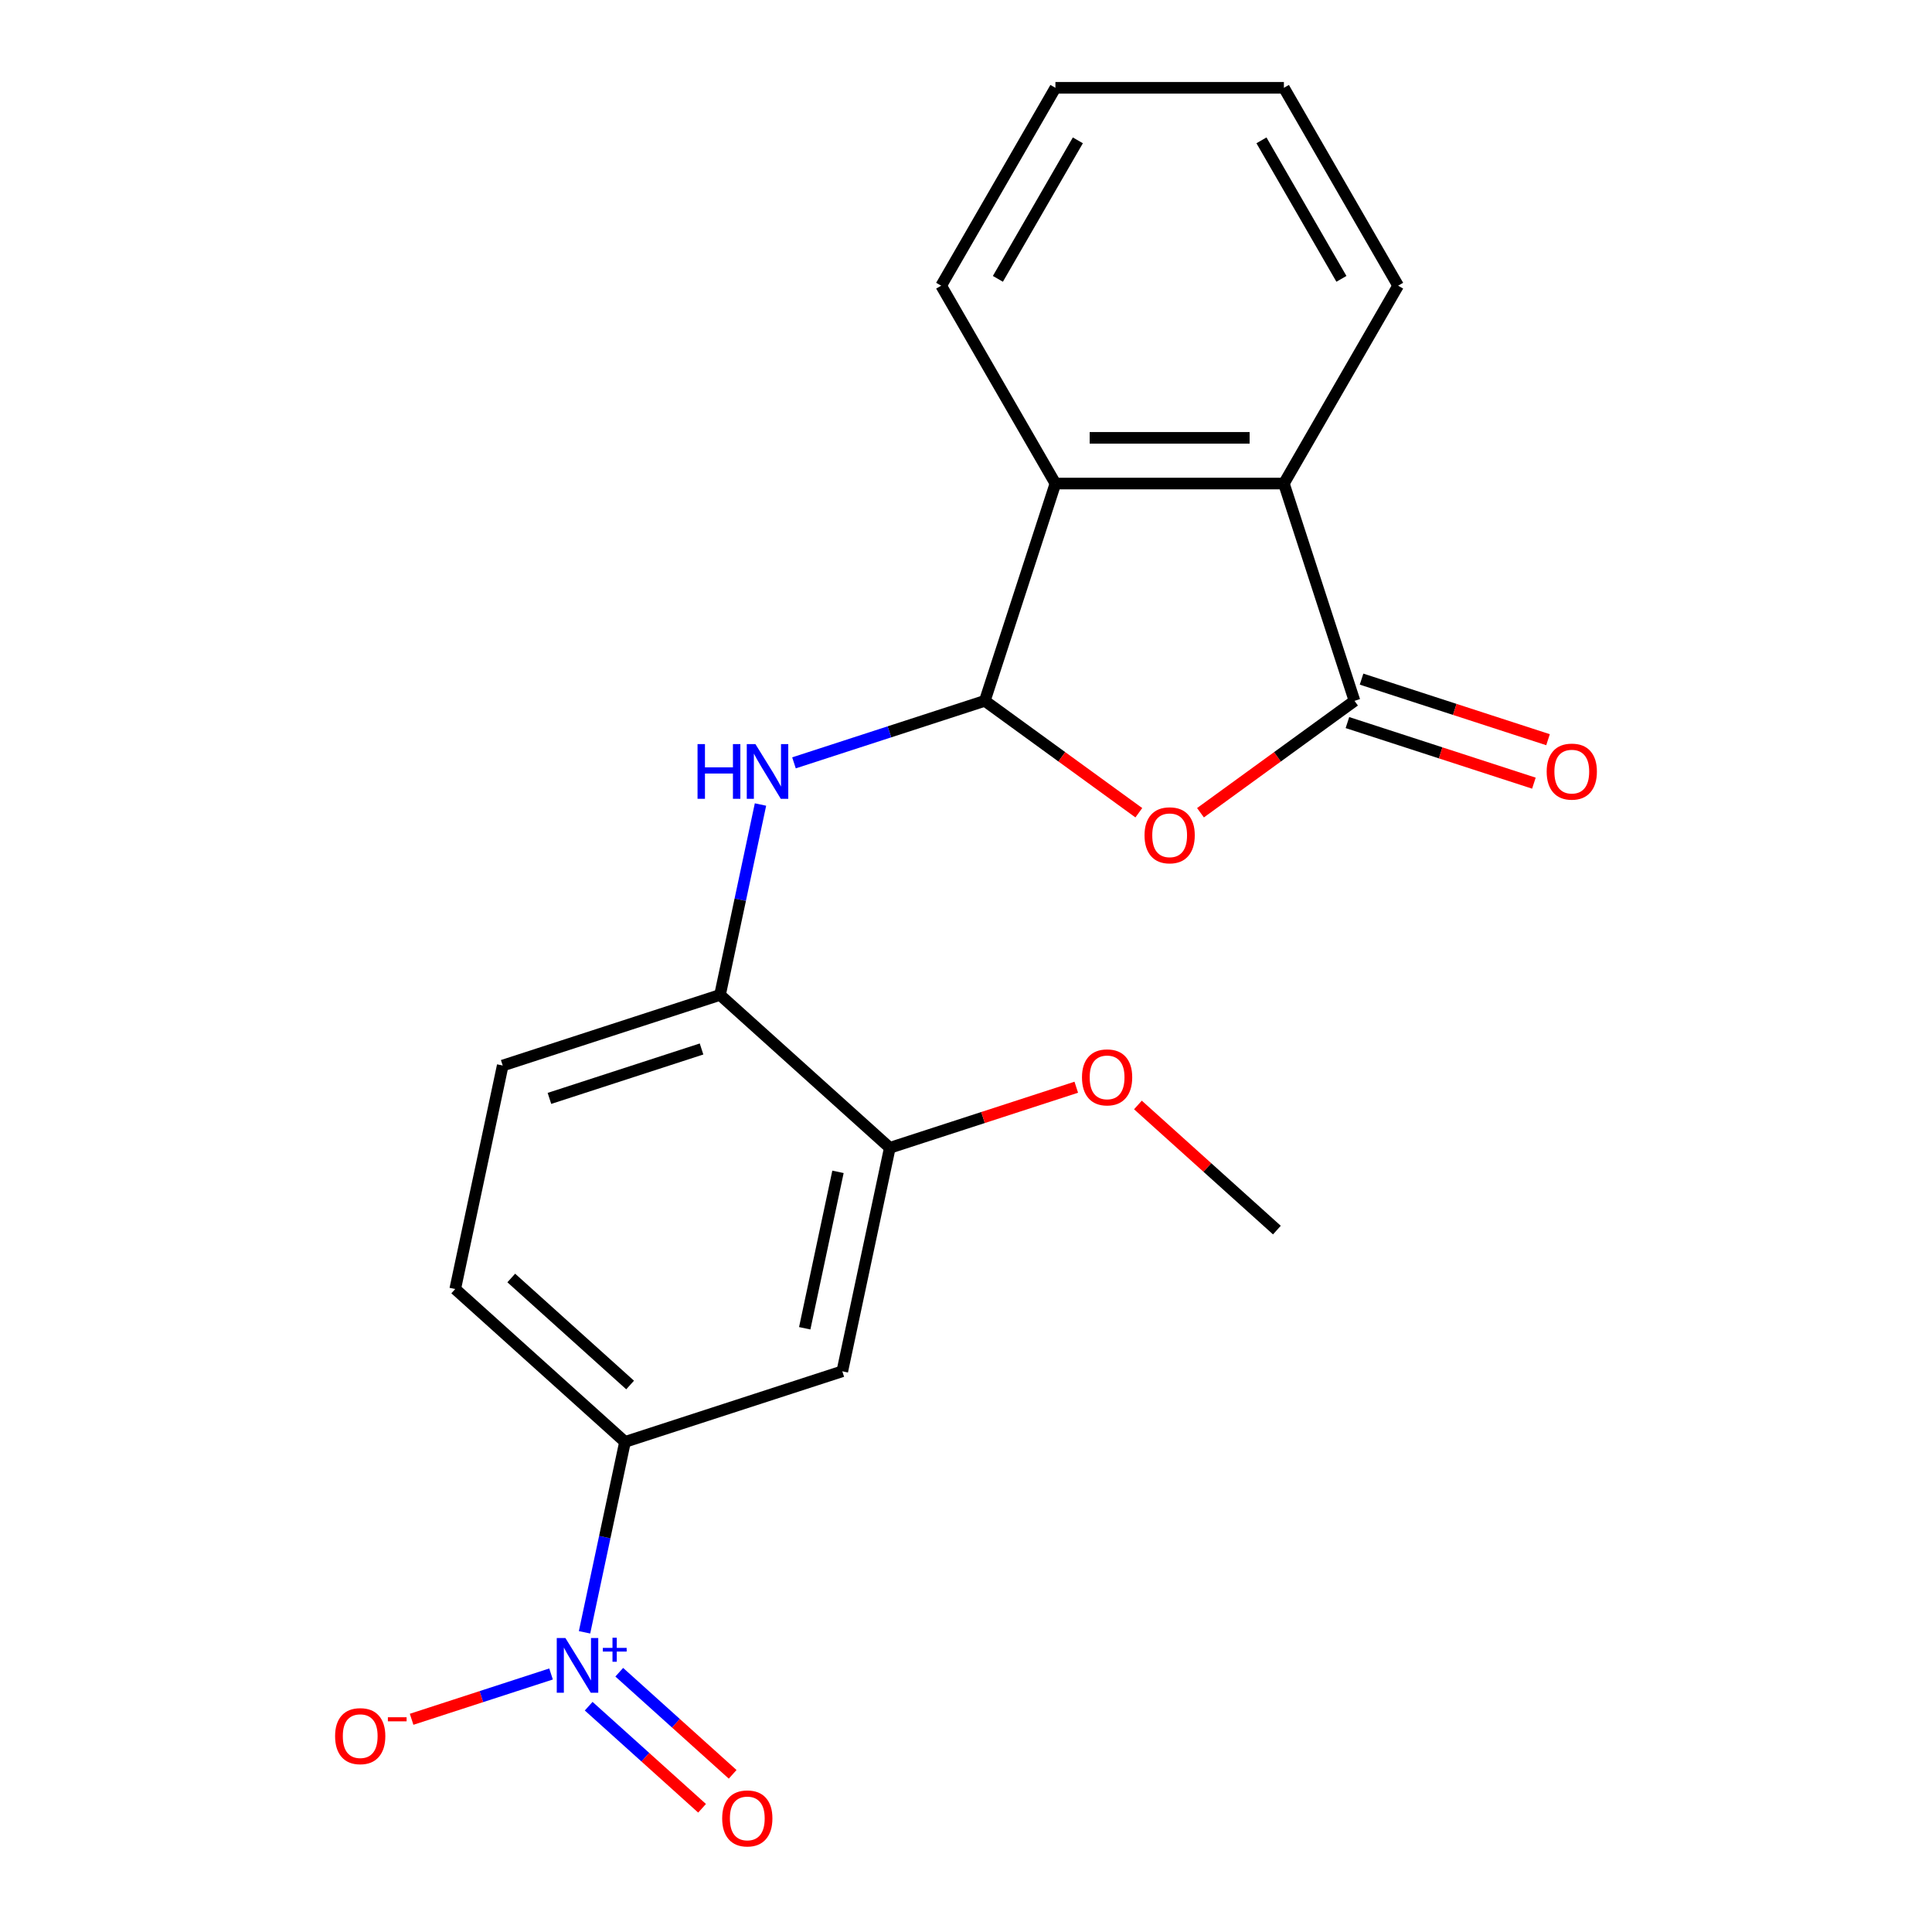 <?xml version='1.0' encoding='iso-8859-1'?>
<svg version='1.1' baseProfile='full'
              xmlns='http://www.w3.org/2000/svg'
                      xmlns:rdkit='http://www.rdkit.org/xml'
                      xmlns:xlink='http://www.w3.org/1999/xlink'
                  xml:space='preserve'
width='1000px' height='1000px' viewBox='0 0 1000 1000'>
<!-- END OF HEADER -->
<rect style='opacity:1.0;fill:#FFFFFF;stroke:none' width='1000' height='1000' x='0' y='0'> </rect>
<path class='bond-0' d='M 509.737,362.756 L 549.595,391.715' style='fill:none;fill-rule:evenodd;stroke:#000000;stroke-width:6px;stroke-linecap:butt;stroke-linejoin:miter;stroke-opacity:1' />
<path class='bond-0' d='M 549.595,391.715 L 589.454,420.674' style='fill:none;fill-rule:evenodd;stroke:#FF0000;stroke-width:6px;stroke-linecap:butt;stroke-linejoin:miter;stroke-opacity:1' />
<path class='bond-3' d='M 509.737,362.756 L 546.281,250.285' style='fill:none;fill-rule:evenodd;stroke:#000000;stroke-width:6px;stroke-linecap:butt;stroke-linejoin:miter;stroke-opacity:1' />
<path class='bond-5' d='M 509.737,362.756 L 460.35,378.803' style='fill:none;fill-rule:evenodd;stroke:#000000;stroke-width:6px;stroke-linecap:butt;stroke-linejoin:miter;stroke-opacity:1' />
<path class='bond-5' d='M 460.35,378.803 L 410.962,394.85' style='fill:none;fill-rule:evenodd;stroke:#0000FF;stroke-width:6px;stroke-linecap:butt;stroke-linejoin:miter;stroke-opacity:1' />
<path class='bond-1' d='M 621.367,420.674 L 661.225,391.715' style='fill:none;fill-rule:evenodd;stroke:#FF0000;stroke-width:6px;stroke-linecap:butt;stroke-linejoin:miter;stroke-opacity:1' />
<path class='bond-1' d='M 661.225,391.715 L 701.084,362.756' style='fill:none;fill-rule:evenodd;stroke:#000000;stroke-width:6px;stroke-linecap:butt;stroke-linejoin:miter;stroke-opacity:1' />
<path class='bond-12' d='M 697.43,374.003 L 745.687,389.683' style='fill:none;fill-rule:evenodd;stroke:#000000;stroke-width:6px;stroke-linecap:butt;stroke-linejoin:miter;stroke-opacity:1' />
<path class='bond-12' d='M 745.687,389.683 L 793.944,405.363' style='fill:none;fill-rule:evenodd;stroke:#FF0000;stroke-width:6px;stroke-linecap:butt;stroke-linejoin:miter;stroke-opacity:1' />
<path class='bond-12' d='M 704.738,351.509 L 752.996,367.189' style='fill:none;fill-rule:evenodd;stroke:#000000;stroke-width:6px;stroke-linecap:butt;stroke-linejoin:miter;stroke-opacity:1' />
<path class='bond-12' d='M 752.996,367.189 L 801.253,382.869' style='fill:none;fill-rule:evenodd;stroke:#FF0000;stroke-width:6px;stroke-linecap:butt;stroke-linejoin:miter;stroke-opacity:1' />
<path class='bond-21' d='M 701.084,362.756 L 664.54,250.285' style='fill:none;fill-rule:evenodd;stroke:#000000;stroke-width:6px;stroke-linecap:butt;stroke-linejoin:miter;stroke-opacity:1' />
<path class='bond-2' d='M 302.554,844.883 L 313.029,795.604' style='fill:none;fill-rule:evenodd;stroke:#0000FF;stroke-width:6px;stroke-linecap:butt;stroke-linejoin:miter;stroke-opacity:1' />
<path class='bond-2' d='M 313.029,795.604 L 323.503,746.325' style='fill:none;fill-rule:evenodd;stroke:#000000;stroke-width:6px;stroke-linecap:butt;stroke-linejoin:miter;stroke-opacity:1' />
<path class='bond-10' d='M 285.22,866.45 L 249.135,878.174' style='fill:none;fill-rule:evenodd;stroke:#0000FF;stroke-width:6px;stroke-linecap:butt;stroke-linejoin:miter;stroke-opacity:1' />
<path class='bond-10' d='M 249.135,878.174 L 213.05,889.899' style='fill:none;fill-rule:evenodd;stroke:#FF0000;stroke-width:6px;stroke-linecap:butt;stroke-linejoin:miter;stroke-opacity:1' />
<path class='bond-11' d='M 304.699,883.12 L 334.045,909.543' style='fill:none;fill-rule:evenodd;stroke:#0000FF;stroke-width:6px;stroke-linecap:butt;stroke-linejoin:miter;stroke-opacity:1' />
<path class='bond-11' d='M 334.045,909.543 L 363.391,935.966' style='fill:none;fill-rule:evenodd;stroke:#FF0000;stroke-width:6px;stroke-linecap:butt;stroke-linejoin:miter;stroke-opacity:1' />
<path class='bond-11' d='M 320.526,865.543 L 349.871,891.966' style='fill:none;fill-rule:evenodd;stroke:#0000FF;stroke-width:6px;stroke-linecap:butt;stroke-linejoin:miter;stroke-opacity:1' />
<path class='bond-11' d='M 349.871,891.966 L 379.217,918.389' style='fill:none;fill-rule:evenodd;stroke:#FF0000;stroke-width:6px;stroke-linecap:butt;stroke-linejoin:miter;stroke-opacity:1' />
<path class='bond-4' d='M 546.281,250.285 L 664.54,250.285' style='fill:none;fill-rule:evenodd;stroke:#000000;stroke-width:6px;stroke-linecap:butt;stroke-linejoin:miter;stroke-opacity:1' />
<path class='bond-4' d='M 564.02,226.633 L 646.801,226.633' style='fill:none;fill-rule:evenodd;stroke:#000000;stroke-width:6px;stroke-linecap:butt;stroke-linejoin:miter;stroke-opacity:1' />
<path class='bond-17' d='M 546.281,250.285 L 487.151,147.87' style='fill:none;fill-rule:evenodd;stroke:#000000;stroke-width:6px;stroke-linecap:butt;stroke-linejoin:miter;stroke-opacity:1' />
<path class='bond-16' d='M 664.54,250.285 L 723.669,147.87' style='fill:none;fill-rule:evenodd;stroke:#000000;stroke-width:6px;stroke-linecap:butt;stroke-linejoin:miter;stroke-opacity:1' />
<path class='bond-8' d='M 393.628,416.417 L 383.153,465.696' style='fill:none;fill-rule:evenodd;stroke:#0000FF;stroke-width:6px;stroke-linecap:butt;stroke-linejoin:miter;stroke-opacity:1' />
<path class='bond-8' d='M 383.153,465.696 L 372.678,514.975' style='fill:none;fill-rule:evenodd;stroke:#000000;stroke-width:6px;stroke-linecap:butt;stroke-linejoin:miter;stroke-opacity:1' />
<path class='bond-6' d='M 323.503,746.325 L 235.62,667.194' style='fill:none;fill-rule:evenodd;stroke:#000000;stroke-width:6px;stroke-linecap:butt;stroke-linejoin:miter;stroke-opacity:1' />
<path class='bond-6' d='M 326.147,716.878 L 264.629,661.487' style='fill:none;fill-rule:evenodd;stroke:#000000;stroke-width:6px;stroke-linecap:butt;stroke-linejoin:miter;stroke-opacity:1' />
<path class='bond-22' d='M 323.503,746.325 L 435.975,709.781' style='fill:none;fill-rule:evenodd;stroke:#000000;stroke-width:6px;stroke-linecap:butt;stroke-linejoin:miter;stroke-opacity:1' />
<path class='bond-7' d='M 435.975,709.781 L 460.562,594.106' style='fill:none;fill-rule:evenodd;stroke:#000000;stroke-width:6px;stroke-linecap:butt;stroke-linejoin:miter;stroke-opacity:1' />
<path class='bond-7' d='M 416.528,687.512 L 433.739,606.54' style='fill:none;fill-rule:evenodd;stroke:#000000;stroke-width:6px;stroke-linecap:butt;stroke-linejoin:miter;stroke-opacity:1' />
<path class='bond-9' d='M 372.678,514.975 L 460.562,594.106' style='fill:none;fill-rule:evenodd;stroke:#000000;stroke-width:6px;stroke-linecap:butt;stroke-linejoin:miter;stroke-opacity:1' />
<path class='bond-14' d='M 372.678,514.975 L 260.207,551.519' style='fill:none;fill-rule:evenodd;stroke:#000000;stroke-width:6px;stroke-linecap:butt;stroke-linejoin:miter;stroke-opacity:1' />
<path class='bond-14' d='M 363.117,542.951 L 284.387,568.532' style='fill:none;fill-rule:evenodd;stroke:#000000;stroke-width:6px;stroke-linecap:butt;stroke-linejoin:miter;stroke-opacity:1' />
<path class='bond-15' d='M 460.562,594.106 L 508.819,578.426' style='fill:none;fill-rule:evenodd;stroke:#000000;stroke-width:6px;stroke-linecap:butt;stroke-linejoin:miter;stroke-opacity:1' />
<path class='bond-15' d='M 508.819,578.426 L 557.076,562.746' style='fill:none;fill-rule:evenodd;stroke:#FF0000;stroke-width:6px;stroke-linecap:butt;stroke-linejoin:miter;stroke-opacity:1' />
<path class='bond-13' d='M 235.62,667.194 L 260.207,551.519' style='fill:none;fill-rule:evenodd;stroke:#000000;stroke-width:6px;stroke-linecap:butt;stroke-linejoin:miter;stroke-opacity:1' />
<path class='bond-18' d='M 588.989,571.929 L 624.953,604.311' style='fill:none;fill-rule:evenodd;stroke:#FF0000;stroke-width:6px;stroke-linecap:butt;stroke-linejoin:miter;stroke-opacity:1' />
<path class='bond-18' d='M 624.953,604.311 L 660.917,636.692' style='fill:none;fill-rule:evenodd;stroke:#000000;stroke-width:6px;stroke-linecap:butt;stroke-linejoin:miter;stroke-opacity:1' />
<path class='bond-23' d='M 723.669,147.87 L 664.54,45.455' style='fill:none;fill-rule:evenodd;stroke:#000000;stroke-width:6px;stroke-linecap:butt;stroke-linejoin:miter;stroke-opacity:1' />
<path class='bond-23' d='M 694.317,144.333 L 652.926,72.643' style='fill:none;fill-rule:evenodd;stroke:#000000;stroke-width:6px;stroke-linecap:butt;stroke-linejoin:miter;stroke-opacity:1' />
<path class='bond-19' d='M 487.151,147.87 L 546.281,45.455' style='fill:none;fill-rule:evenodd;stroke:#000000;stroke-width:6px;stroke-linecap:butt;stroke-linejoin:miter;stroke-opacity:1' />
<path class='bond-19' d='M 516.504,144.333 L 557.895,72.643' style='fill:none;fill-rule:evenodd;stroke:#000000;stroke-width:6px;stroke-linecap:butt;stroke-linejoin:miter;stroke-opacity:1' />
<path class='bond-20' d='M 546.281,45.455 L 664.54,45.455' style='fill:none;fill-rule:evenodd;stroke:#000000;stroke-width:6px;stroke-linecap:butt;stroke-linejoin:miter;stroke-opacity:1' />
<path  class='atom-1' d='M 592.41 432.347
Q 592.41 425.547, 595.77 421.747
Q 599.13 417.947, 605.41 417.947
Q 611.69 417.947, 615.05 421.747
Q 618.41 425.547, 618.41 432.347
Q 618.41 439.227, 615.01 443.147
Q 611.61 447.027, 605.41 447.027
Q 599.17 447.027, 595.77 443.147
Q 592.41 439.267, 592.41 432.347
M 605.41 443.827
Q 609.73 443.827, 612.05 440.947
Q 614.41 438.027, 614.41 432.347
Q 614.41 426.787, 612.05 423.987
Q 609.73 421.147, 605.41 421.147
Q 601.09 421.147, 598.73 423.947
Q 596.41 426.747, 596.41 432.347
Q 596.41 438.067, 598.73 440.947
Q 601.09 443.827, 605.41 443.827
' fill='#FF0000'/>
<path  class='atom-3' d='M 292.656 847.839
L 301.936 862.839
Q 302.856 864.319, 304.336 866.999
Q 305.816 869.679, 305.896 869.839
L 305.896 847.839
L 309.656 847.839
L 309.656 876.159
L 305.776 876.159
L 295.816 859.759
Q 294.656 857.839, 293.416 855.639
Q 292.216 853.439, 291.856 852.759
L 291.856 876.159
L 288.176 876.159
L 288.176 847.839
L 292.656 847.839
' fill='#0000FF'/>
<path  class='atom-3' d='M 312.032 852.944
L 317.022 852.944
L 317.022 847.691
L 319.239 847.691
L 319.239 852.944
L 324.361 852.944
L 324.361 854.845
L 319.239 854.845
L 319.239 860.125
L 317.022 860.125
L 317.022 854.845
L 312.032 854.845
L 312.032 852.944
' fill='#0000FF'/>
<path  class='atom-6' d='M 361.046 385.14
L 364.886 385.14
L 364.886 397.18
L 379.366 397.18
L 379.366 385.14
L 383.206 385.14
L 383.206 413.46
L 379.366 413.46
L 379.366 400.38
L 364.886 400.38
L 364.886 413.46
L 361.046 413.46
L 361.046 385.14
' fill='#0000FF'/>
<path  class='atom-6' d='M 391.006 385.14
L 400.286 400.14
Q 401.206 401.62, 402.686 404.3
Q 404.166 406.98, 404.246 407.14
L 404.246 385.14
L 408.006 385.14
L 408.006 413.46
L 404.126 413.46
L 394.166 397.06
Q 393.006 395.14, 391.766 392.94
Q 390.566 390.74, 390.206 390.06
L 390.206 413.46
L 386.526 413.46
L 386.526 385.14
L 391.006 385.14
' fill='#0000FF'/>
<path  class='atom-11' d='M 173.445 898.623
Q 173.445 891.823, 176.805 888.023
Q 180.165 884.223, 186.445 884.223
Q 192.725 884.223, 196.085 888.023
Q 199.445 891.823, 199.445 898.623
Q 199.445 905.503, 196.045 909.423
Q 192.645 913.303, 186.445 913.303
Q 180.205 913.303, 176.805 909.423
Q 173.445 905.543, 173.445 898.623
M 186.445 910.103
Q 190.765 910.103, 193.085 907.223
Q 195.445 904.303, 195.445 898.623
Q 195.445 893.063, 193.085 890.263
Q 190.765 887.423, 186.445 887.423
Q 182.125 887.423, 179.765 890.223
Q 177.445 893.023, 177.445 898.623
Q 177.445 904.343, 179.765 907.223
Q 182.125 910.103, 186.445 910.103
' fill='#FF0000'/>
<path  class='atom-11' d='M 200.765 888.846
L 210.454 888.846
L 210.454 890.958
L 200.765 890.958
L 200.765 888.846
' fill='#FF0000'/>
<path  class='atom-12' d='M 373.8 941.21
Q 373.8 934.41, 377.16 930.61
Q 380.52 926.81, 386.8 926.81
Q 393.08 926.81, 396.44 930.61
Q 399.8 934.41, 399.8 941.21
Q 399.8 948.09, 396.4 952.01
Q 393 955.89, 386.8 955.89
Q 380.56 955.89, 377.16 952.01
Q 373.8 948.13, 373.8 941.21
M 386.8 952.69
Q 391.12 952.69, 393.44 949.81
Q 395.8 946.89, 395.8 941.21
Q 395.8 935.65, 393.44 932.85
Q 391.12 930.01, 386.8 930.01
Q 382.48 930.01, 380.12 932.81
Q 377.8 935.61, 377.8 941.21
Q 377.8 946.93, 380.12 949.81
Q 382.48 952.69, 386.8 952.69
' fill='#FF0000'/>
<path  class='atom-13' d='M 800.555 399.38
Q 800.555 392.58, 803.915 388.78
Q 807.275 384.98, 813.555 384.98
Q 819.835 384.98, 823.195 388.78
Q 826.555 392.58, 826.555 399.38
Q 826.555 406.26, 823.155 410.18
Q 819.755 414.06, 813.555 414.06
Q 807.315 414.06, 803.915 410.18
Q 800.555 406.3, 800.555 399.38
M 813.555 410.86
Q 817.875 410.86, 820.195 407.98
Q 822.555 405.06, 822.555 399.38
Q 822.555 393.82, 820.195 391.02
Q 817.875 388.18, 813.555 388.18
Q 809.235 388.18, 806.875 390.98
Q 804.555 393.78, 804.555 399.38
Q 804.555 405.1, 806.875 407.98
Q 809.235 410.86, 813.555 410.86
' fill='#FF0000'/>
<path  class='atom-16' d='M 560.033 557.642
Q 560.033 550.842, 563.393 547.042
Q 566.753 543.242, 573.033 543.242
Q 579.313 543.242, 582.673 547.042
Q 586.033 550.842, 586.033 557.642
Q 586.033 564.522, 582.633 568.442
Q 579.233 572.322, 573.033 572.322
Q 566.793 572.322, 563.393 568.442
Q 560.033 564.562, 560.033 557.642
M 573.033 569.122
Q 577.353 569.122, 579.673 566.242
Q 582.033 563.322, 582.033 557.642
Q 582.033 552.082, 579.673 549.282
Q 577.353 546.442, 573.033 546.442
Q 568.713 546.442, 566.353 549.242
Q 564.033 552.042, 564.033 557.642
Q 564.033 563.362, 566.353 566.242
Q 568.713 569.122, 573.033 569.122
' fill='#FF0000'/>
</svg>
